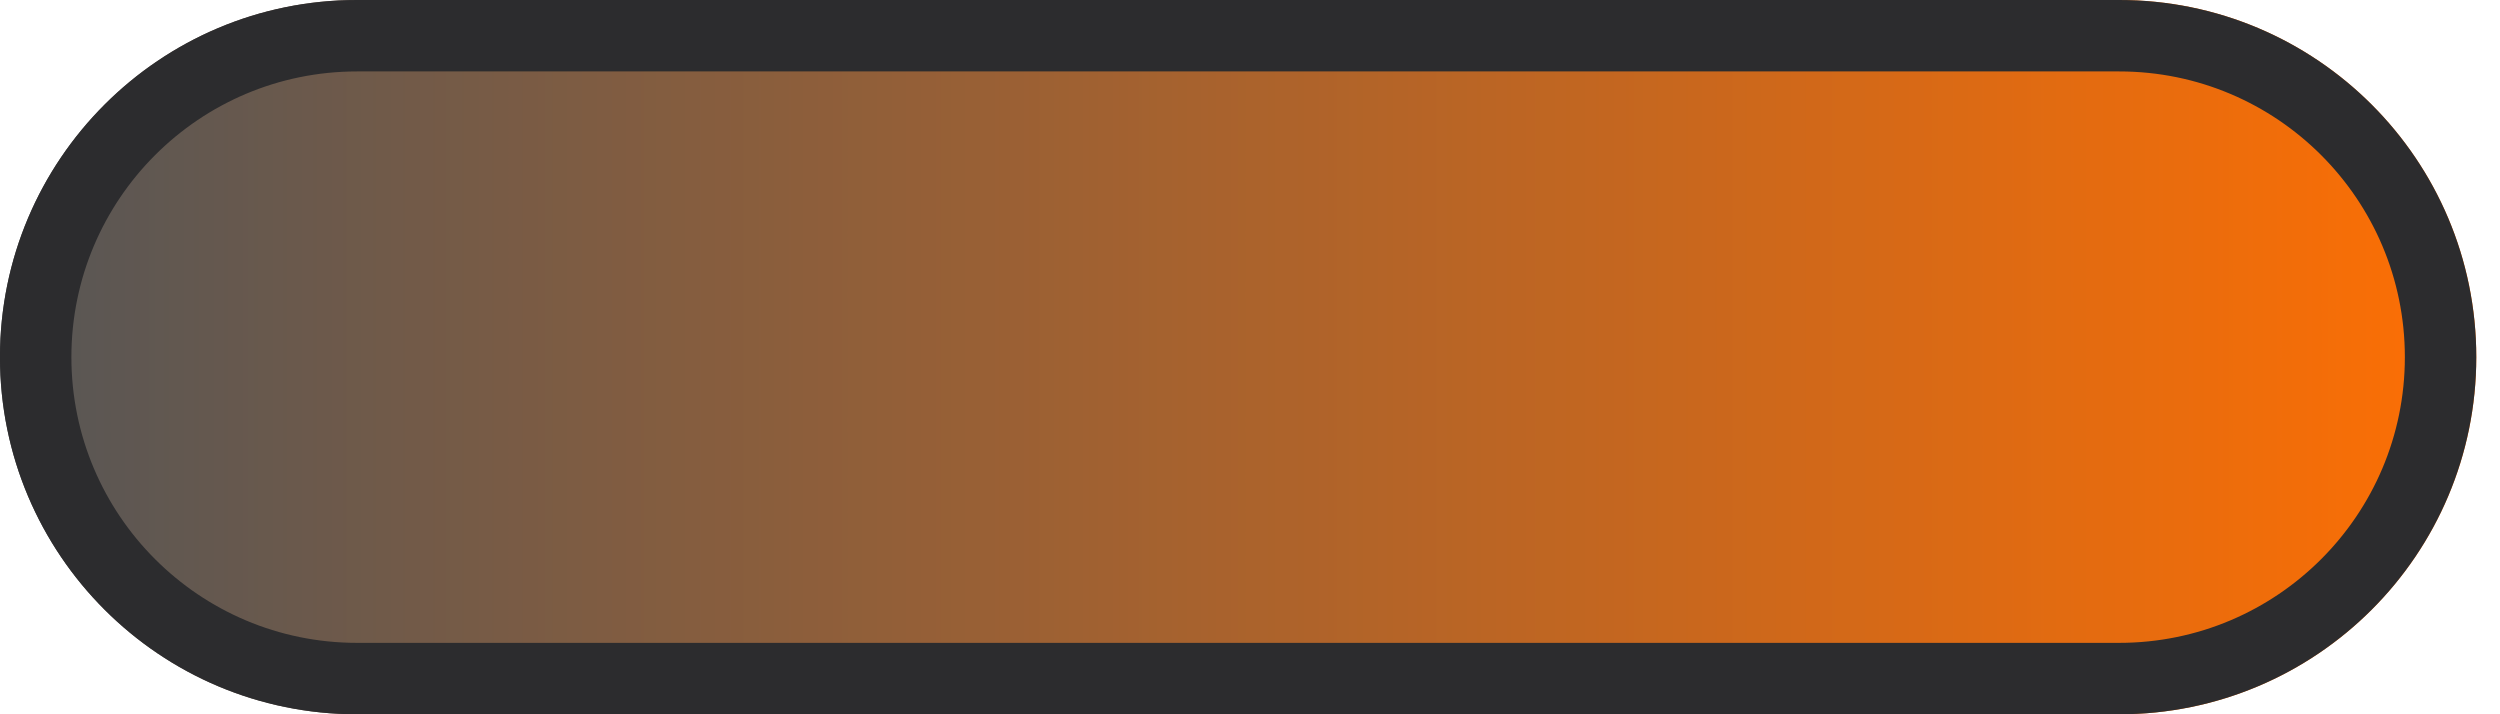 <?xml version="1.0" encoding="UTF-8"?> <svg xmlns="http://www.w3.org/2000/svg" width="70" height="20" viewBox="0 0 70 20" fill="none"> <path d="M69.336 10C69.336 15.523 64.859 20 59.336 20L9.999 20C4.476 20 -0.001 15.523 -0.001 10C-0.001 4.477 4.476 -5.67022e-06 9.999 -5.1874e-06L59.336 -8.74228e-07C64.859 -3.91405e-07 69.336 4.477 69.336 10Z" fill="url(#paint0_linear_867_3412)"></path> <path fill-rule="evenodd" clip-rule="evenodd" d="M9.999 18L59.336 18C63.754 18 67.336 14.418 67.336 10C67.336 5.582 63.754 2 59.336 2L9.999 2C5.581 2 1.999 5.582 1.999 10C1.999 14.418 5.581 18 9.999 18ZM59.336 20C64.859 20 69.336 15.523 69.336 10C69.336 4.477 64.859 -3.91405e-07 59.336 -8.74228e-07L9.999 -5.1874e-06C4.476 -5.67022e-06 -0.001 4.477 -0.001 10C-0.001 15.523 4.476 20 9.999 20L59.336 20Z" fill="#2C2C2E"></path> <defs> <linearGradient id="paint0_linear_867_3412" x1="69.336" y1="10" x2="-0.001" y2="10" gradientUnits="userSpaceOnUse"> <stop stop-color="#FE6F03"></stop> <stop offset="1" stop-color="#565656"></stop> </linearGradient> </defs> </svg> 